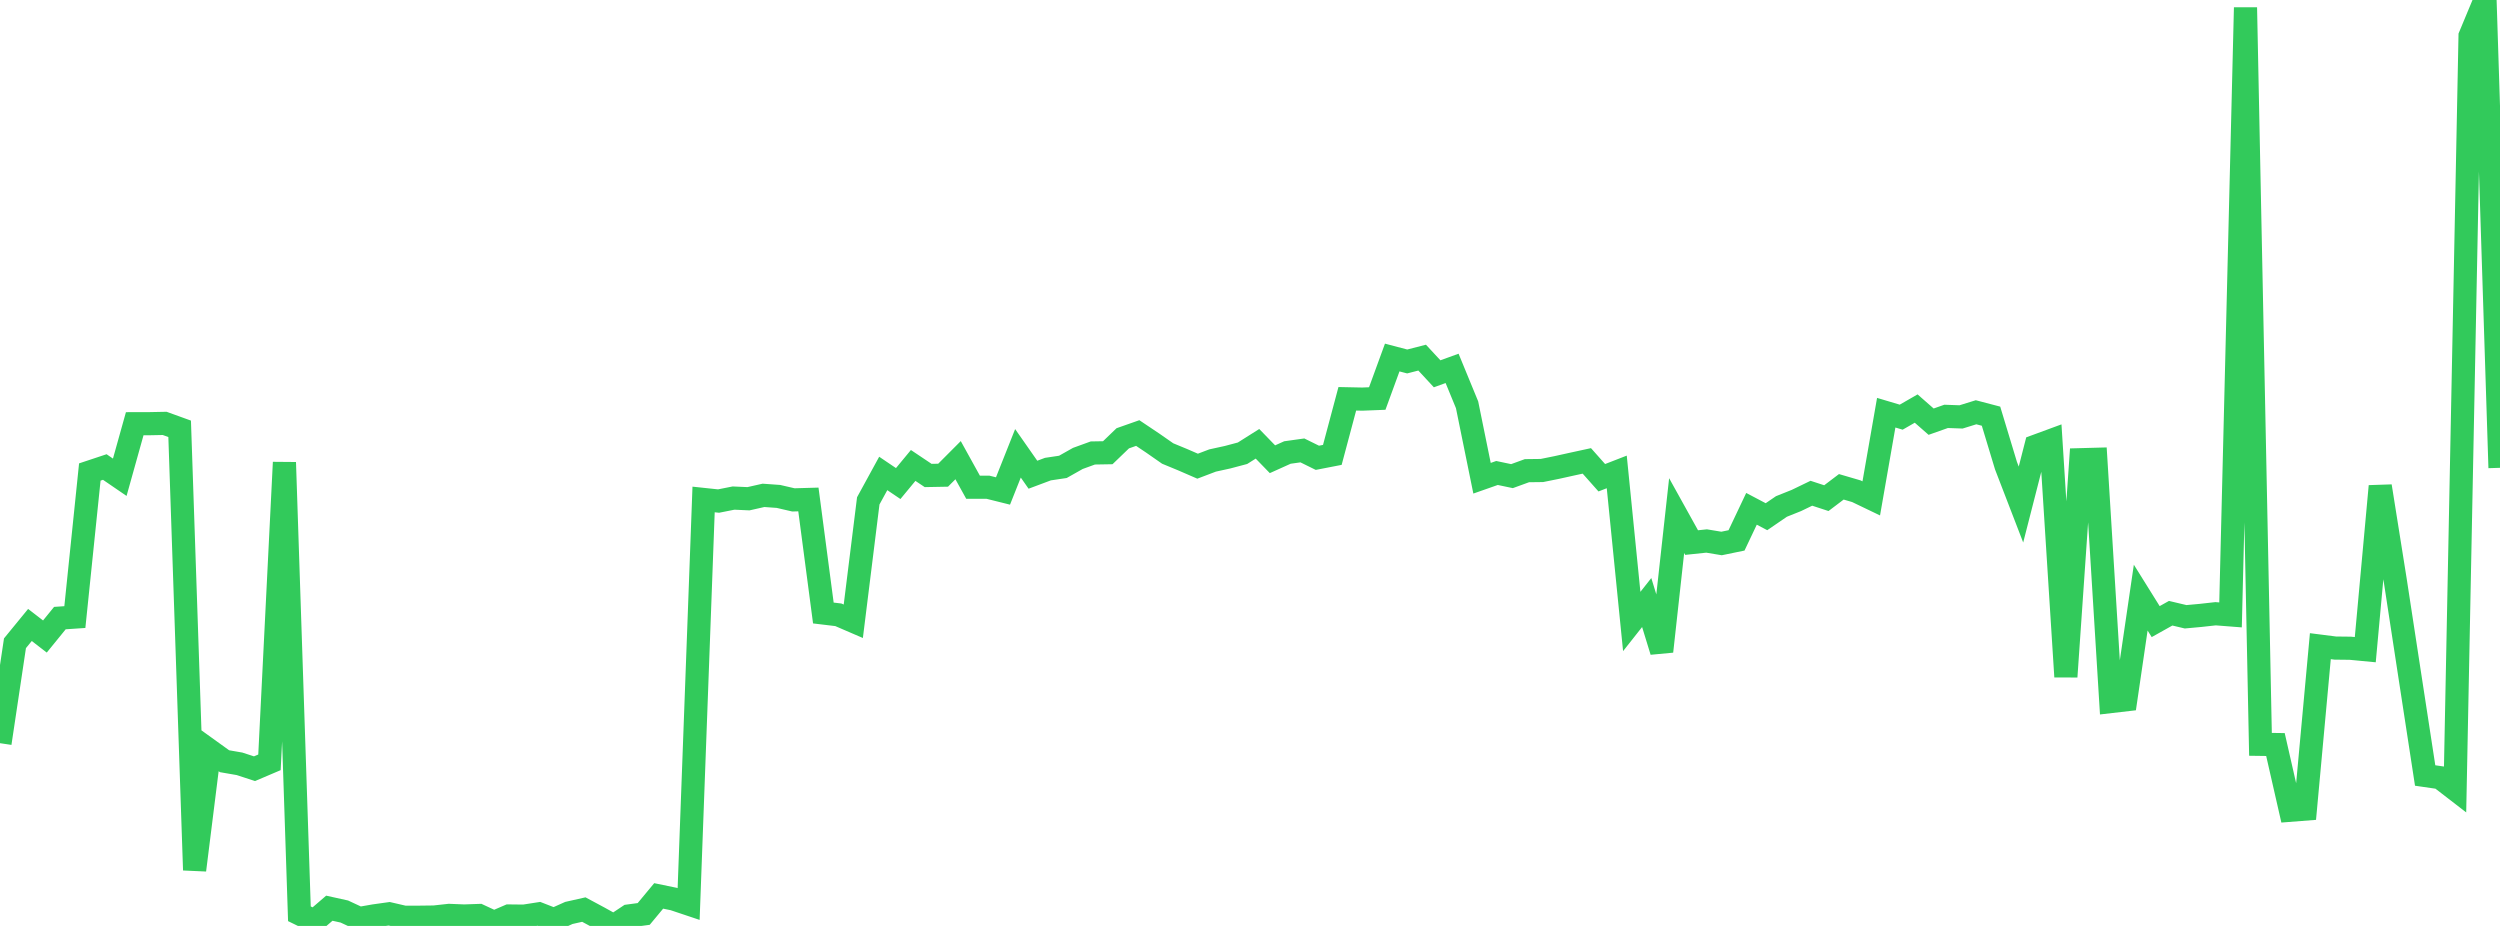 <?xml version="1.0" standalone="no"?>
<!DOCTYPE svg PUBLIC "-//W3C//DTD SVG 1.1//EN" "http://www.w3.org/Graphics/SVG/1.1/DTD/svg11.dtd">

<svg width="135" height="50" viewBox="0 0 135 50" preserveAspectRatio="none" 
  xmlns="http://www.w3.org/2000/svg"
  xmlns:xlink="http://www.w3.org/1999/xlink">


<polyline points="0.0, 40.132 0.808, 34.736 1.617, 33.748 2.425, 34.372 3.234, 33.377 4.042, 33.322 4.85, 25.488 5.659, 25.219 6.467, 25.772 7.275, 22.881 8.084, 22.879 8.892, 22.863 9.701, 23.156 10.509, 46.985 11.317, 40.524 12.126, 41.106 12.934, 41.246 13.743, 41.51 14.551, 41.166 15.359, 24.969 16.168, 49.344 16.976, 49.738 17.784, 49.043 18.593, 49.222 19.401, 49.598 20.21, 49.456 21.018, 49.343 21.826, 49.53 22.635, 49.53 23.443, 49.52 24.251, 49.431 25.06, 49.464 25.868, 49.436 26.677, 49.811 27.485, 49.463 28.293, 49.472 29.102, 49.346 29.91, 49.661 30.719, 49.299 31.527, 49.117 32.335, 49.551 33.144, 50.0 33.952, 49.462 34.76, 49.353 35.569, 48.379 36.377, 48.546 37.186, 48.817 37.994, 26.971 38.802, 27.057 39.611, 26.896 40.419, 26.932 41.228, 26.749 42.036, 26.807 42.844, 26.994 43.653, 26.971 44.461, 33.102 45.269, 33.199 46.078, 33.548 46.886, 27.047 47.695, 25.566 48.503, 26.112 49.311, 25.134 50.12, 25.676 50.928, 25.661 51.737, 24.849 52.545, 26.31 53.353, 26.311 54.162, 26.513 54.97, 24.479 55.778, 25.635 56.587, 25.332 57.395, 25.211 58.204, 24.755 59.012, 24.461 59.82, 24.447 60.629, 23.668 61.437, 23.384 62.246, 23.926 63.054, 24.489 63.862, 24.823 64.671, 25.174 65.479, 24.867 66.287, 24.69 67.096, 24.475 67.904, 23.965 68.713, 24.799 69.521, 24.435 70.329, 24.322 71.138, 24.721 71.946, 24.564 72.754, 21.535 73.563, 21.552 74.371, 21.52 75.18, 19.306 75.988, 19.519 76.796, 19.312 77.605, 20.185 78.413, 19.892 79.222, 21.859 80.03, 25.825 80.838, 25.541 81.647, 25.711 82.455, 25.417 83.263, 25.407 84.072, 25.243 84.88, 25.064 85.689, 24.888 86.497, 25.798 87.305, 25.484 88.114, 33.56 88.922, 32.537 89.731, 35.175 90.539, 27.843 91.347, 29.299 92.156, 29.214 92.964, 29.348 93.772, 29.181 94.581, 27.476 95.389, 27.902 96.198, 27.349 97.006, 27.026 97.814, 26.635 98.623, 26.9 99.431, 26.288 100.24, 26.525 101.048, 26.913 101.856, 22.286 102.665, 22.527 103.473, 22.062 104.281, 22.77 105.09, 22.484 105.898, 22.513 106.707, 22.262 107.515, 22.474 108.323, 25.145 109.132, 27.245 109.94, 24.09 110.749, 23.792 111.557, 36.543 112.365, 24.824 113.174, 24.802 113.982, 37.884 114.79, 37.79 115.599, 32.271 116.407, 33.567 117.216, 33.114 118.024, 33.306 118.832, 33.232 119.641, 33.142 120.449, 33.205 121.257, 0.406 122.066, 40.194 122.874, 40.205 123.683, 43.753 124.491, 43.69 125.299, 34.893 126.108, 34.996 126.916, 35.005 127.725, 35.082 128.533, 26.254 129.341, 31.326 130.15, 36.612 130.958, 41.877 131.766, 41.994 132.575, 42.618 133.383, 1.943 134.192, 0.0 135.0, 25.262" fill="none" stroke="#32ca5b" stroke-width="1.25"/>

</svg>